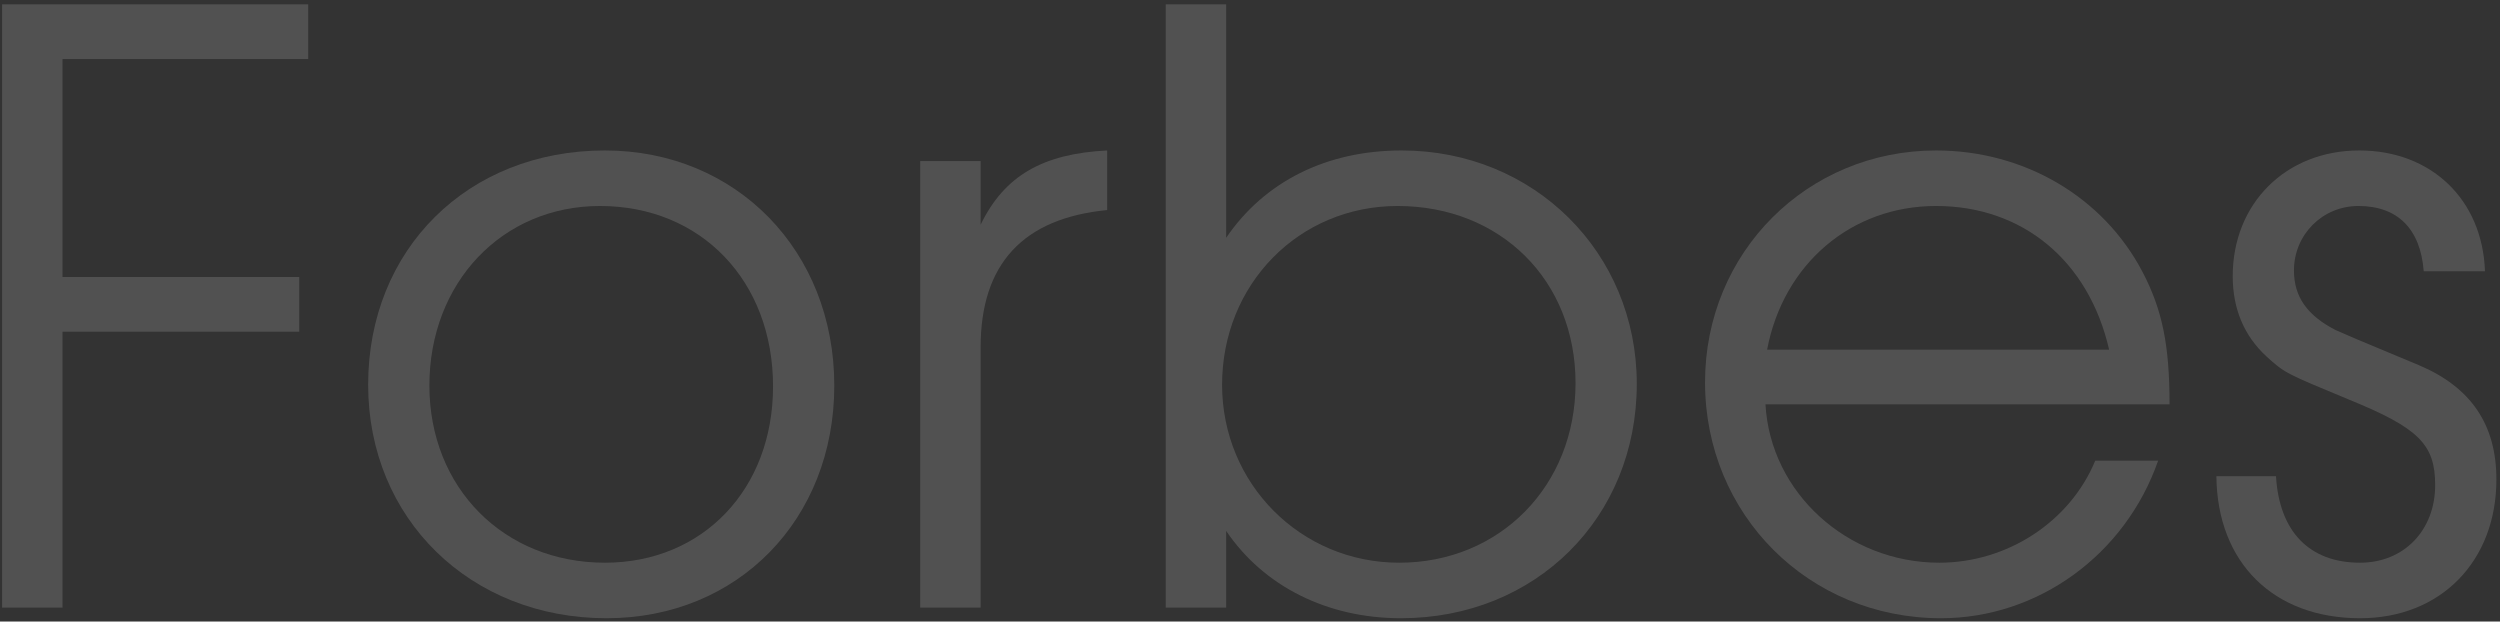<svg width="539" height="134" viewBox="0 0 539 134" fill="none" xmlns="http://www.w3.org/2000/svg">
<rect x="0" y="0" width="539" height="134" fill="#333333" stroke="none"/>
<path d="M477.855 102.665H490.703C491.407 114.633 497.919 121.321 508.831 121.321C518.335 121.321 525.023 114.281 525.023 104.601C525.023 95.801 521.503 92.281 506.367 86.121C492.815 80.489 492.639 80.489 488.591 76.793C483.839 72.393 481.375 66.585 481.375 59.545C481.375 43.881 492.815 32.441 508.655 32.441C524.143 32.441 535.231 43.001 535.759 58.489H522.559C521.855 49.337 516.927 44.409 508.479 44.409C500.735 44.409 494.575 50.569 494.575 58.313C494.575 63.945 497.391 67.993 503.551 71.161C506.367 72.393 507.071 72.745 521.503 78.729C532.767 83.481 538.223 91.577 538.223 103.369C538.223 120.969 526.255 133.289 508.831 133.289C490.175 133.289 478.031 121.321 477.855 102.665Z" fill="white" fill-opacity="0.15"/>
<path d="M467.753 87.177H380.633C381.689 106.185 398.233 121.321 418.121 121.321C432.729 121.321 446.281 112.521 451.737 99.321H465.289C458.249 119.561 439.417 133.289 418.473 133.289C389.961 133.289 367.609 110.937 367.609 82.425C367.609 54.441 389.609 32.441 417.417 32.441C436.425 32.441 453.497 42.473 461.945 58.665C466.169 66.761 467.753 74.329 467.753 87.177ZM380.985 75.385H454.729C450.329 56.201 436.073 44.409 417.417 44.409C399.113 44.409 384.505 56.905 380.985 75.385Z" fill="white" fill-opacity="0.15"/>
<path d="M251.336 131.001V0.938H264.36V51.273C272.632 39.13 286.008 32.441 302.2 32.441C330.712 32.441 352.888 54.441 352.888 82.778C352.888 111.642 331.064 133.289 302.024 133.289C286.184 133.289 272.456 126.425 264.36 114.457V131.001H251.336ZM301.32 44.41C280.024 44.41 263.48 61.306 263.48 82.954C263.48 104.249 280.376 121.321 301.672 121.321C323.32 121.321 339.688 104.778 339.688 82.602C339.688 60.425 323.496 44.41 301.32 44.41Z" fill="white" fill-opacity="0.15"/>
<path d="M198.398 131.001V34.729H211.422V48.457C216.526 37.897 224.798 33.145 238.702 32.441V45.289C220.574 47.049 211.422 56.905 211.422 74.857V131.001H198.398Z" fill="white" fill-opacity="0.15"/>
<path d="M130.415 32.441C158.751 32.441 179.871 54.089 179.871 83.129C179.871 111.993 159.103 133.289 130.767 133.289C101.375 133.289 79.375 111.817 79.375 82.953C79.375 53.737 100.847 32.441 130.415 32.441ZM129.359 44.409C108.239 44.409 92.575 60.953 92.575 83.129C92.575 105.129 108.591 121.321 130.415 121.321C151.535 121.321 166.671 105.481 166.671 83.305C166.671 60.601 151.183 44.409 129.359 44.409Z" fill="white" fill-opacity="0.15"/>
<path d="M0.453 131.001V0.938H66.453V12.729H13.477V59.721H64.517V71.513H13.477V131.001H0.453Z" fill="white" fill-opacity="0.15"/>
</svg>
